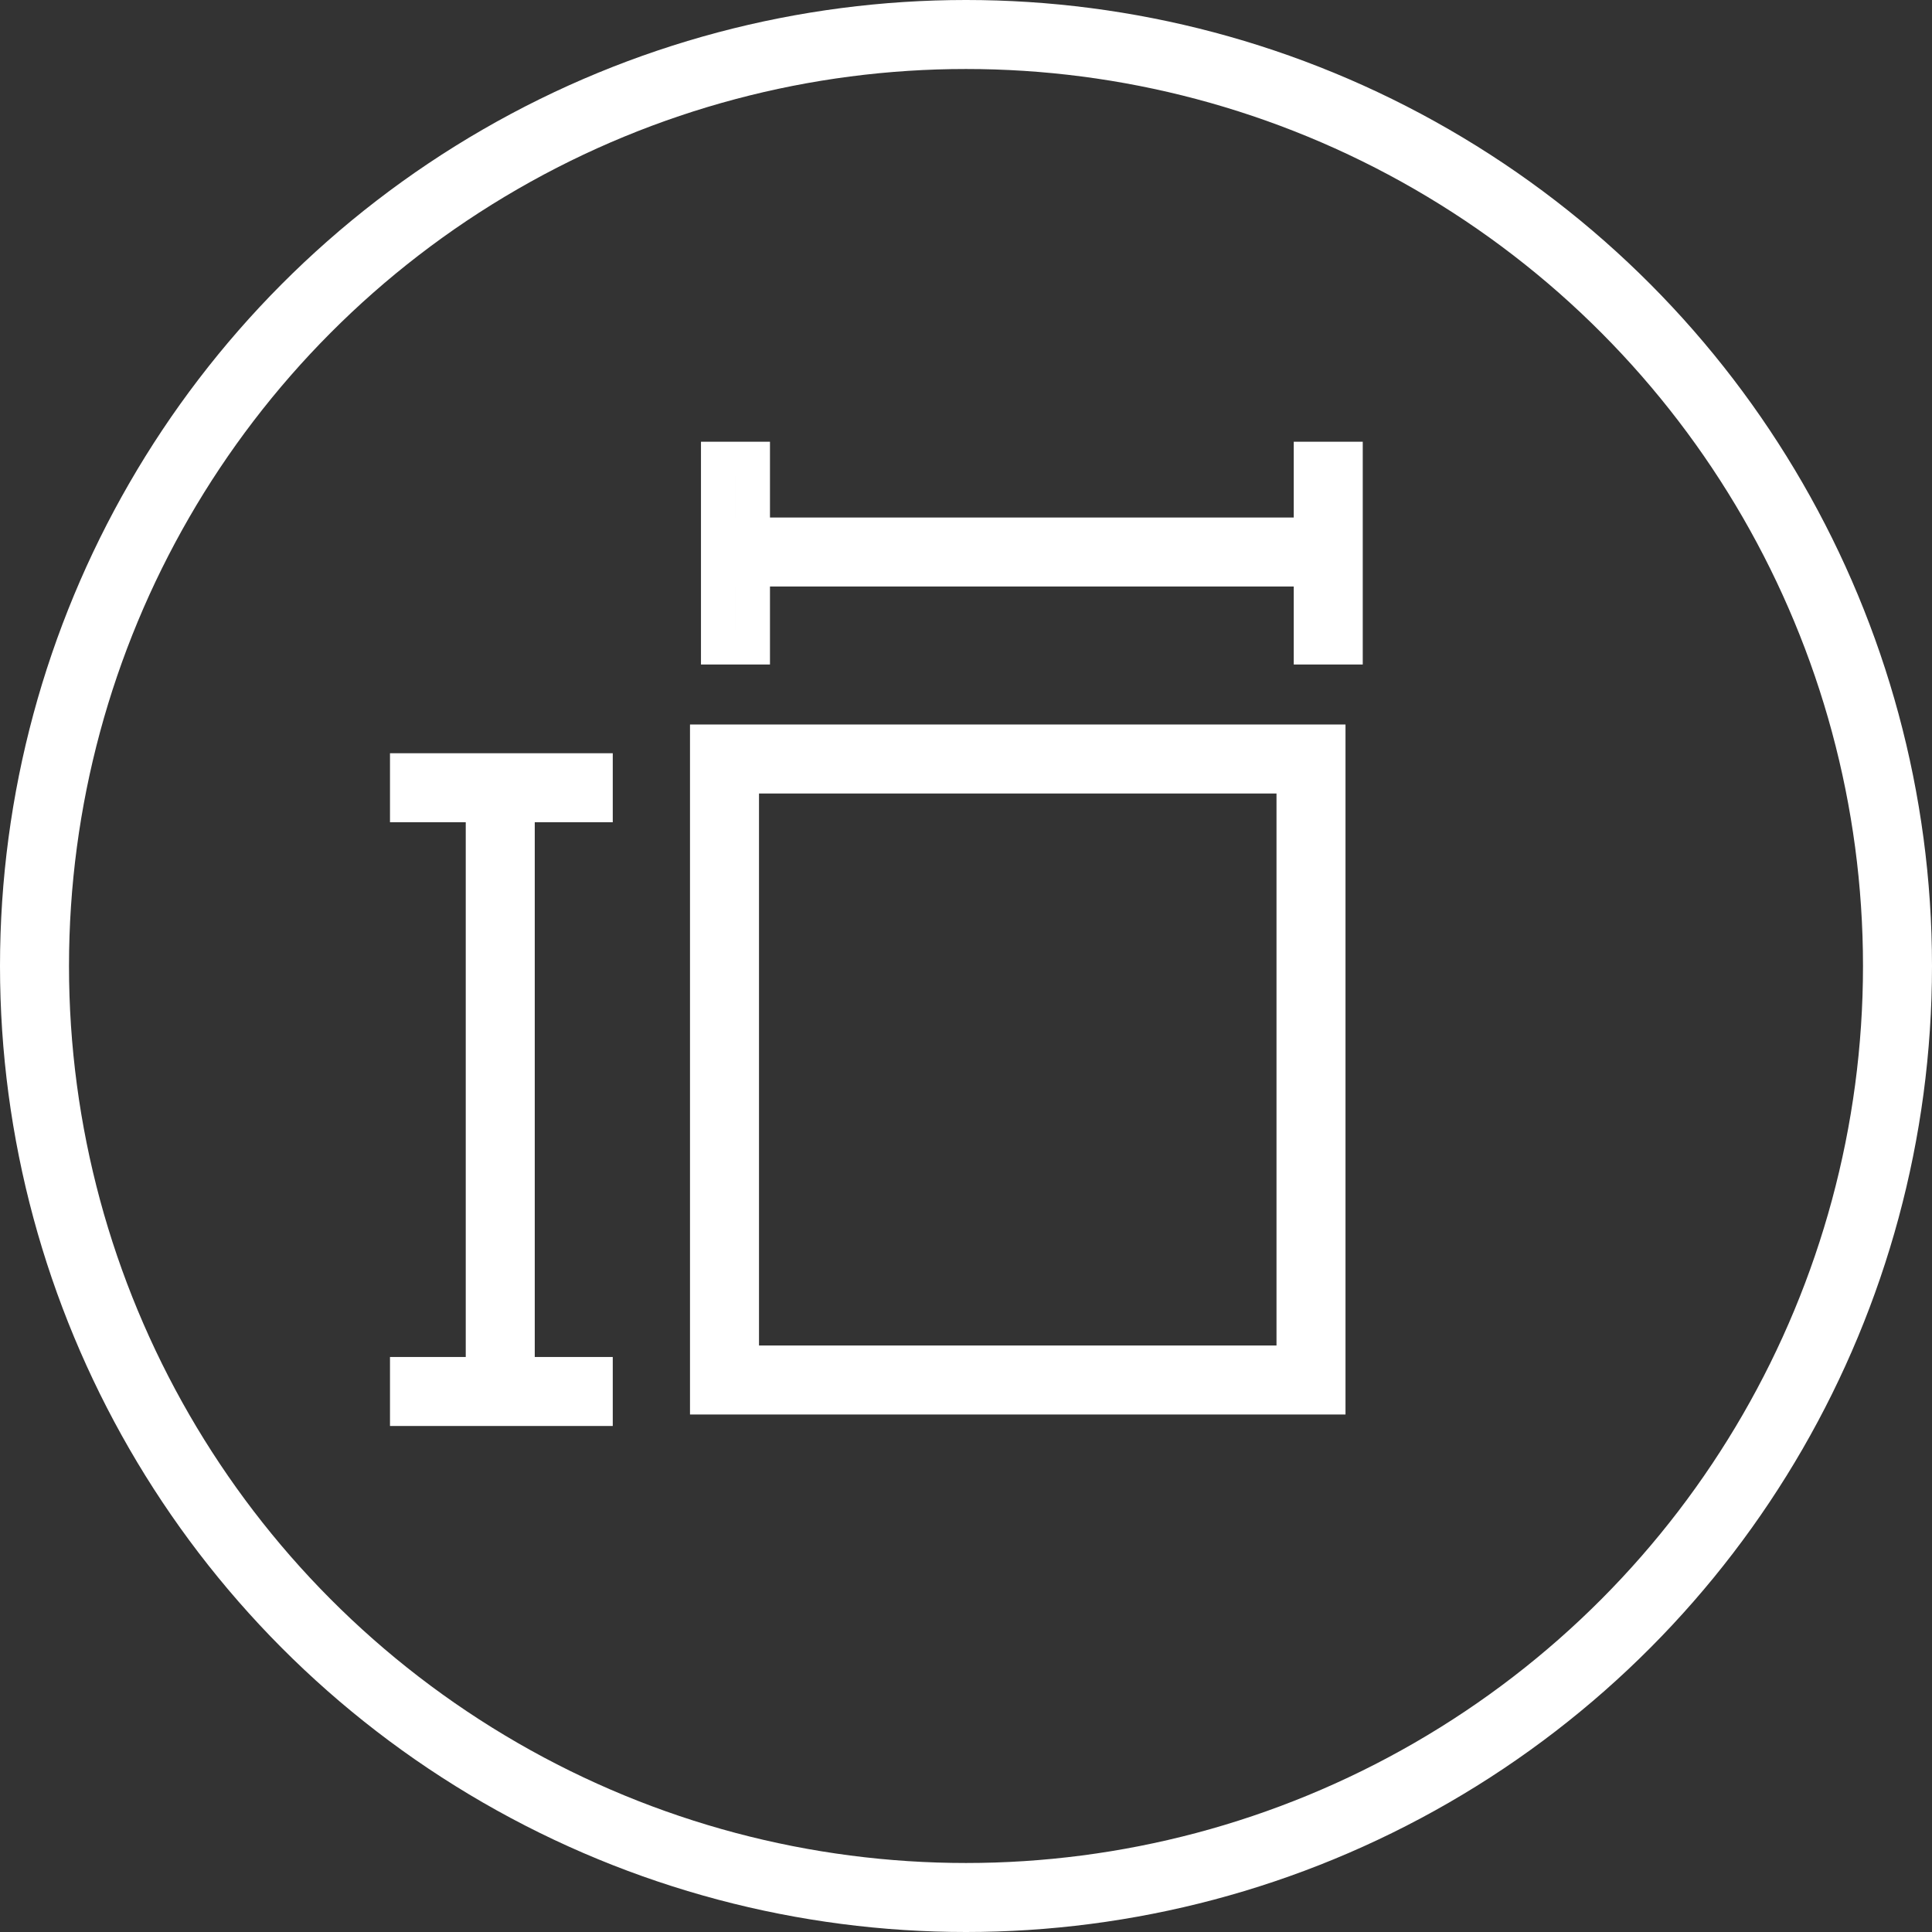 <?xml version="1.0" encoding="UTF-8"?>
<svg width="56px" height="56px" viewBox="0 0 56 56" version="1.1" xmlns="http://www.w3.org/2000/svg" xmlns:xlink="http://www.w3.org/1999/xlink">
    <rect x="0" y="0" width="56" height="56" fill="#333333" stroke="none"/>
    <!-- Generator: Sketch 54.1 (76490) - https://sketchapp.com -->
    <title>icon/consideration/white</title>
    <desc>Created with Sketch.</desc>
    <g id="Page-1" stroke="none" stroke-width="1" fill="none" fill-rule="evenodd">
        <g id="Icons" transform="translate(-227, -426)" stroke="#FFFFFF">
            <g id="icon/considerations/white" transform="translate(229, 428)">
                <g id="Group-3">
                    <rect id="Rectangle" stroke-width="2" x="19" y="20" width="17" height="18"></rect>
                    <g id="Group-2" transform="translate(9, 20)">
                        <path d="M6.261,0.333 L6.261,1.333 L0.804,1.333 L0.804,0.333 L6.261,0.333 Z M6.261,1.333 L6.261,0.333 L0.804,0.333 L0.804,1.333 L6.261,1.333 Z" id="Path-2"></path>
                        <path d="M6.261,17.833 L6.261,18.833 L0.804,18.833 L0.804,17.833 L6.261,17.833 Z M6.261,18.833 L0.804,18.833 L0.804,17.833 L6.261,17.833 L6.261,18.833 Z" id="Path-2"></path>
                        <path d="M3,0.833 L4,0.833 L4,18.333 L3,18.333 L3,0.833 Z M4,0.833 L3,0.833 L3,18.333 L4,18.333 L4,0.833 Z" id="Path-2"></path>
                    </g>
                    <g id="Group" transform="translate(27.5, 14) rotate(-270) translate(-27.5, -14) translate(24, 5)">
                        <path d="M6.261,-0.5 L6.261,0.5 L0.804,0.5 L0.804,-0.5 L6.261,-0.5 Z M6.261,0.5 L0.804,0.5 L0.804,-0.5 L6.261,-0.5 L6.261,0.5 Z" id="Path-2"></path>
                        <path d="M6.261,16.682 L6.261,17.682 L0.804,17.682 L0.804,16.682 L6.261,16.682 Z M6.261,17.682 L0.804,17.682 L0.804,16.682 L6.261,16.682 L6.261,17.682 Z" id="Path-2"></path>
                        <path d="M3,0 L4,0 L4,17.182 L3,17.182 L3,0 Z M4,0 L4,17.182 L3,17.182 L3,0 L4,0 Z" id="Path-2"></path>
                    </g>
                    <circle id="Oval-5" stroke-width="2" cx="26" cy="26" r="27"></circle>
                </g>
            </g>
        </g>
    </g>
</svg>